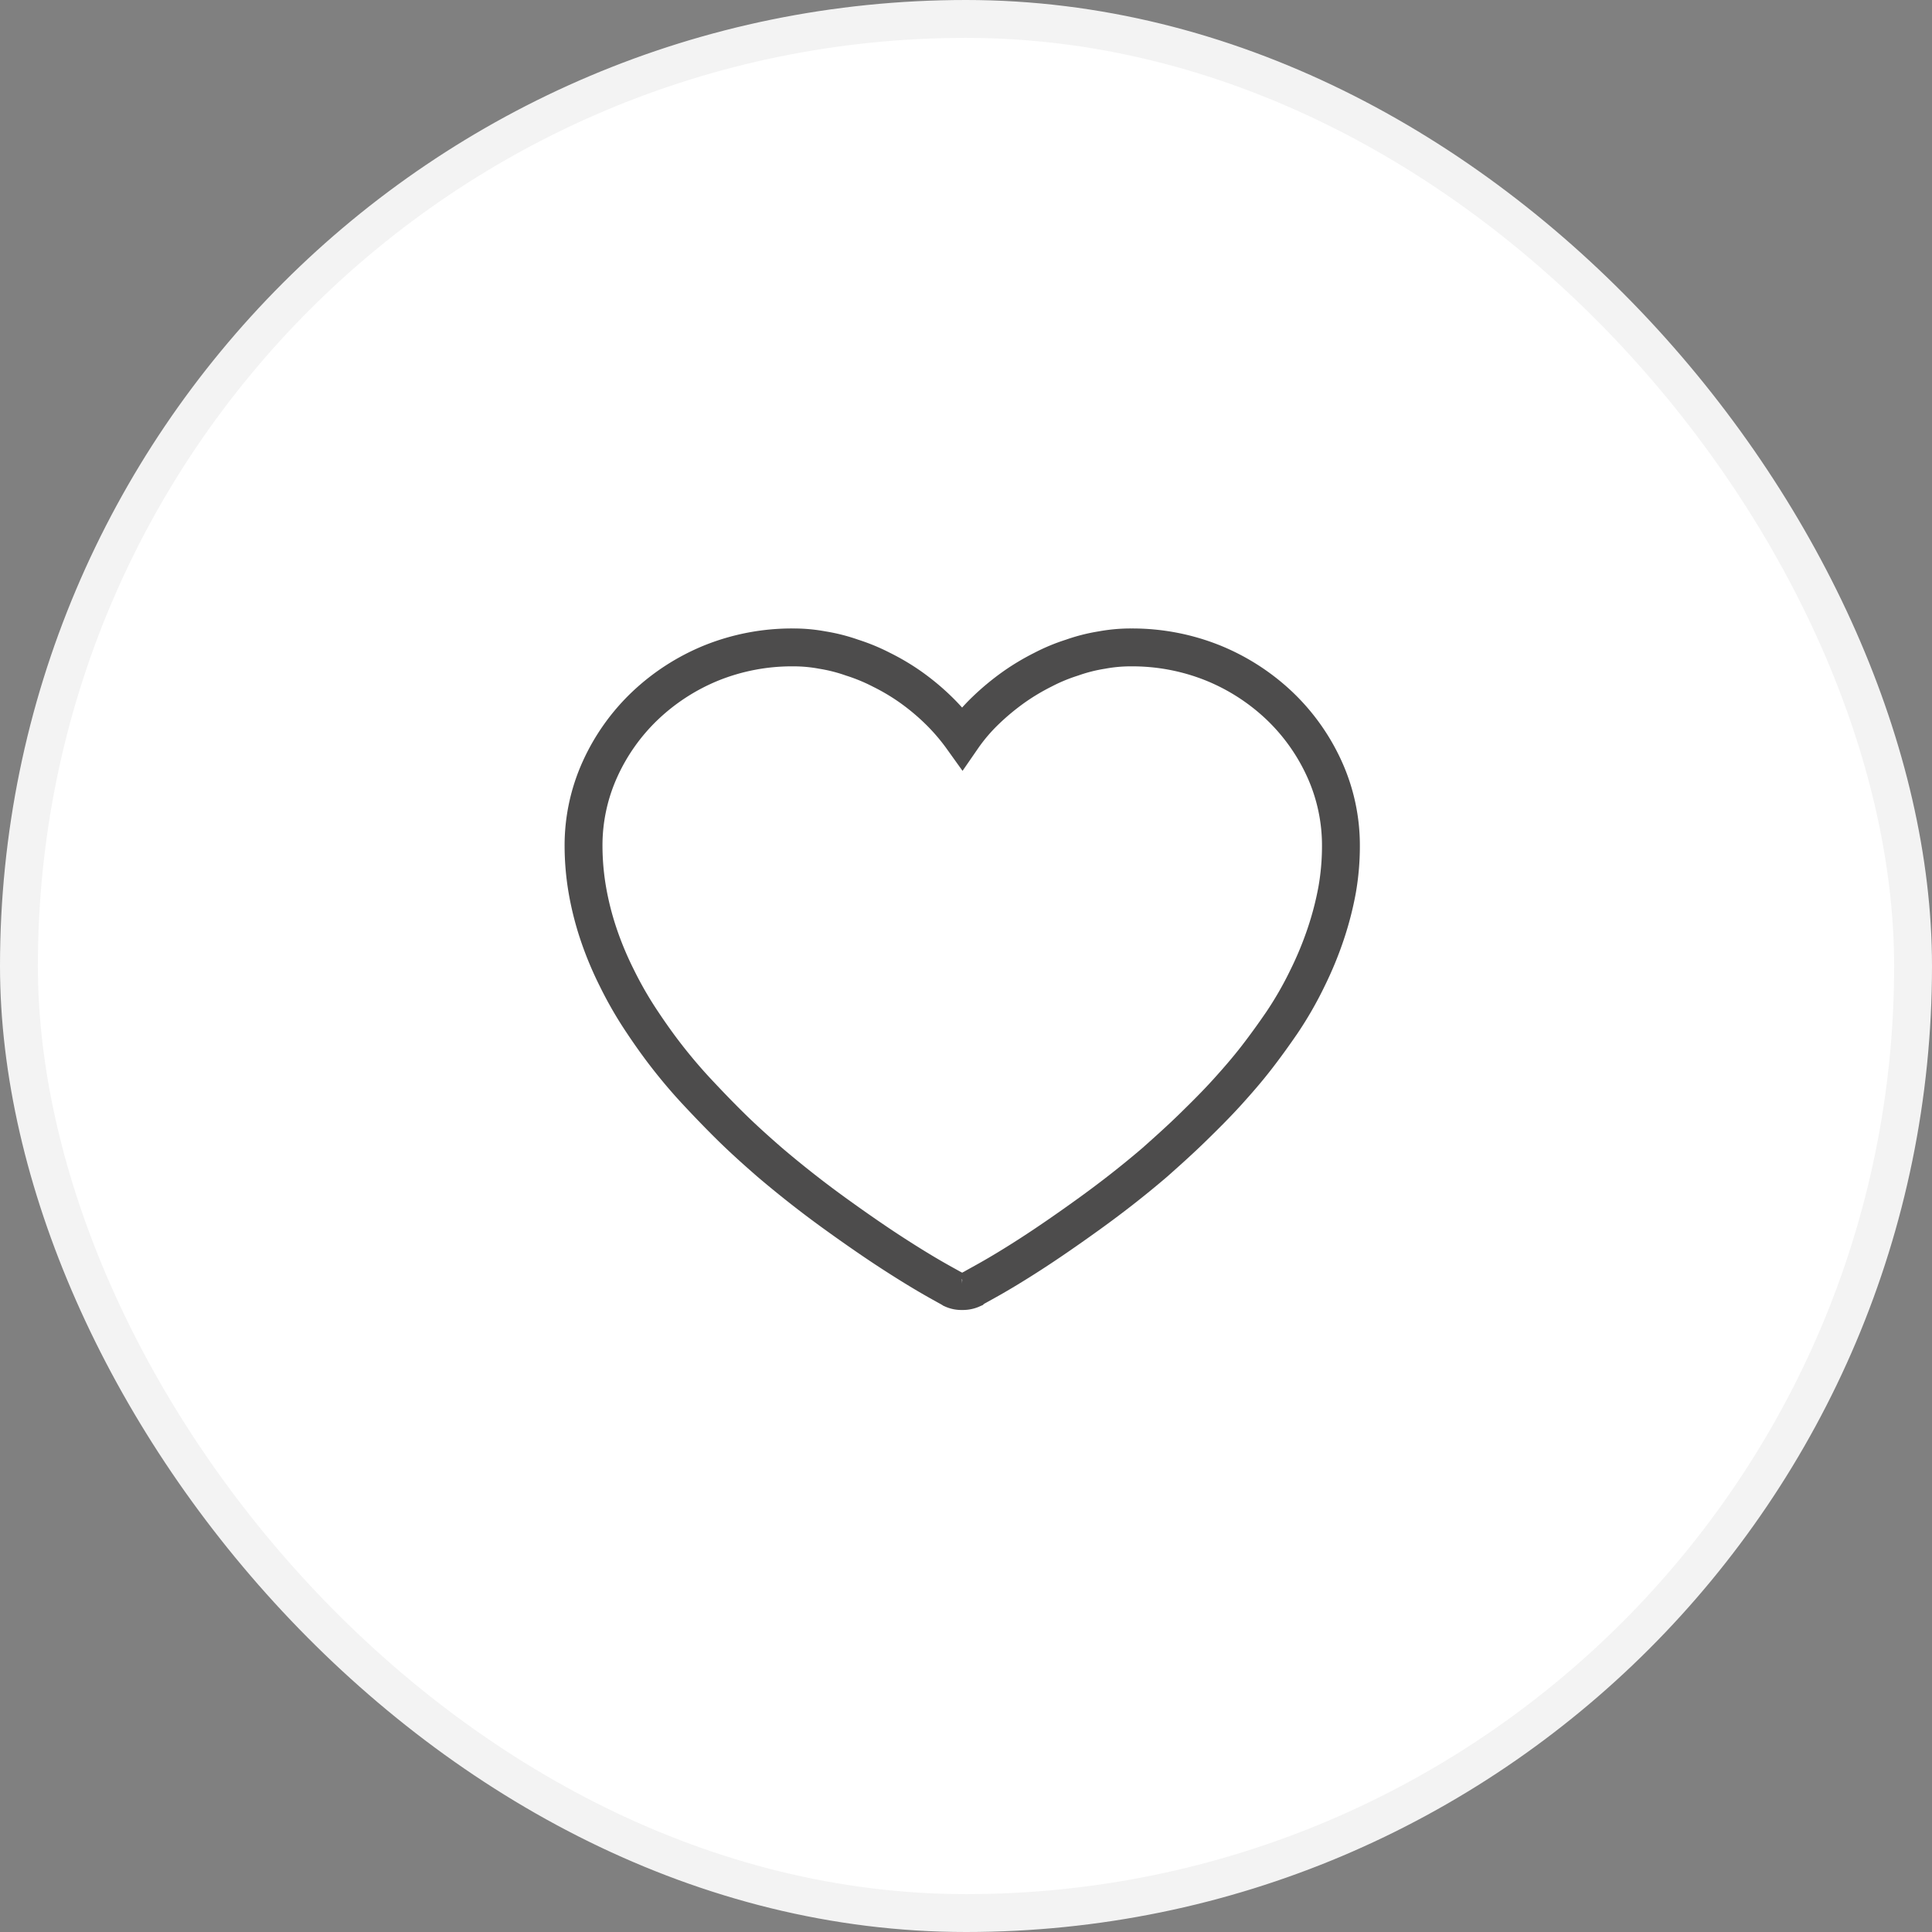 <svg id="soknew-ico-favorite_off.svg" xmlns="http://www.w3.org/2000/svg" width="51" height="51" viewBox="0 0 51 51">
  <rect x="0" y="0" width="51" height="51" fill="#808080" stroke="none"/>
  <defs>
    <style>
      .cls-1 {
        fill: #fff;
        stroke: #f3f3f3;
      }

      .cls-1, .cls-2 {
        stroke-width: 1px;
      }

      .cls-2 {
        fill: none;
        stroke: #4d4c4c;
        fill-rule: evenodd;
      }
    </style>
  </defs>
  <rect id="長方形_895" data-name="長方形 895" class="cls-1" x="0.5" y="0.5" width="50" height="50" rx="25" ry="25"/>
  <path id="favo" class="cls-2" d="M740.9,1201.58a0.566,0.566,0,0,0,.128-0.01,0.584,0.584,0,0,0,.129-0.04c0.02-.02.173-0.1,0.457-0.26s0.651-.38,1.1-0.67,0.957-.64,1.526-1.05,1.151-.86,1.747-1.37c0.349-.31.683-0.61,1-0.92s0.619-.61.9-0.92,0.541-.61.781-0.92,0.462-.62.668-0.92a9.536,9.536,0,0,0,.678-1.18,9.328,9.328,0,0,0,.483-1.17,8.457,8.457,0,0,0,.3-1.16,6.658,6.658,0,0,0,.1-1.15,4.871,4.871,0,0,0-.436-2.04,5.369,5.369,0,0,0-1.187-1.67,5.623,5.623,0,0,0-1.756-1.13,5.71,5.71,0,0,0-2.148-.41,4.181,4.181,0,0,0-.785.07,4.432,4.432,0,0,0-.787.2,4.752,4.752,0,0,0-.77.32,5.956,5.956,0,0,0-.74.44,6.511,6.511,0,0,0-.775.64,4.716,4.716,0,0,0-.612.72,5.48,5.48,0,0,0-.617-0.72,6.153,6.153,0,0,0-.77-0.64,5.8,5.8,0,0,0-.745-0.44,4.956,4.956,0,0,0-.775-0.32,4.488,4.488,0,0,0-.786-0.2,4.154,4.154,0,0,0-.776-0.07,5.686,5.686,0,0,0-2.152.41,5.627,5.627,0,0,0-1.752,1.13,5.369,5.369,0,0,0-1.187,1.67,4.872,4.872,0,0,0-.437,2.04,6.958,6.958,0,0,0,.1,1.15,7.887,7.887,0,0,0,.293,1.16,8.939,8.939,0,0,0,.488,1.17,9.983,9.983,0,0,0,.683,1.18c0.2,0.3.419,0.61,0.662,0.92s0.506,0.62.787,0.92,0.578,0.61.894,0.92,0.65,0.61,1.006.92c0.6,0.51,1.178.96,1.747,1.37s1.077,0.76,1.526,1.05,0.813,0.51,1.094.67,0.434,0.24.462,0.26a0.588,0.588,0,0,0,.123.04,0.575,0.575,0,0,0,.134.01h0Z" transform="translate(-715.5 -1167.5)"/>
</svg>
